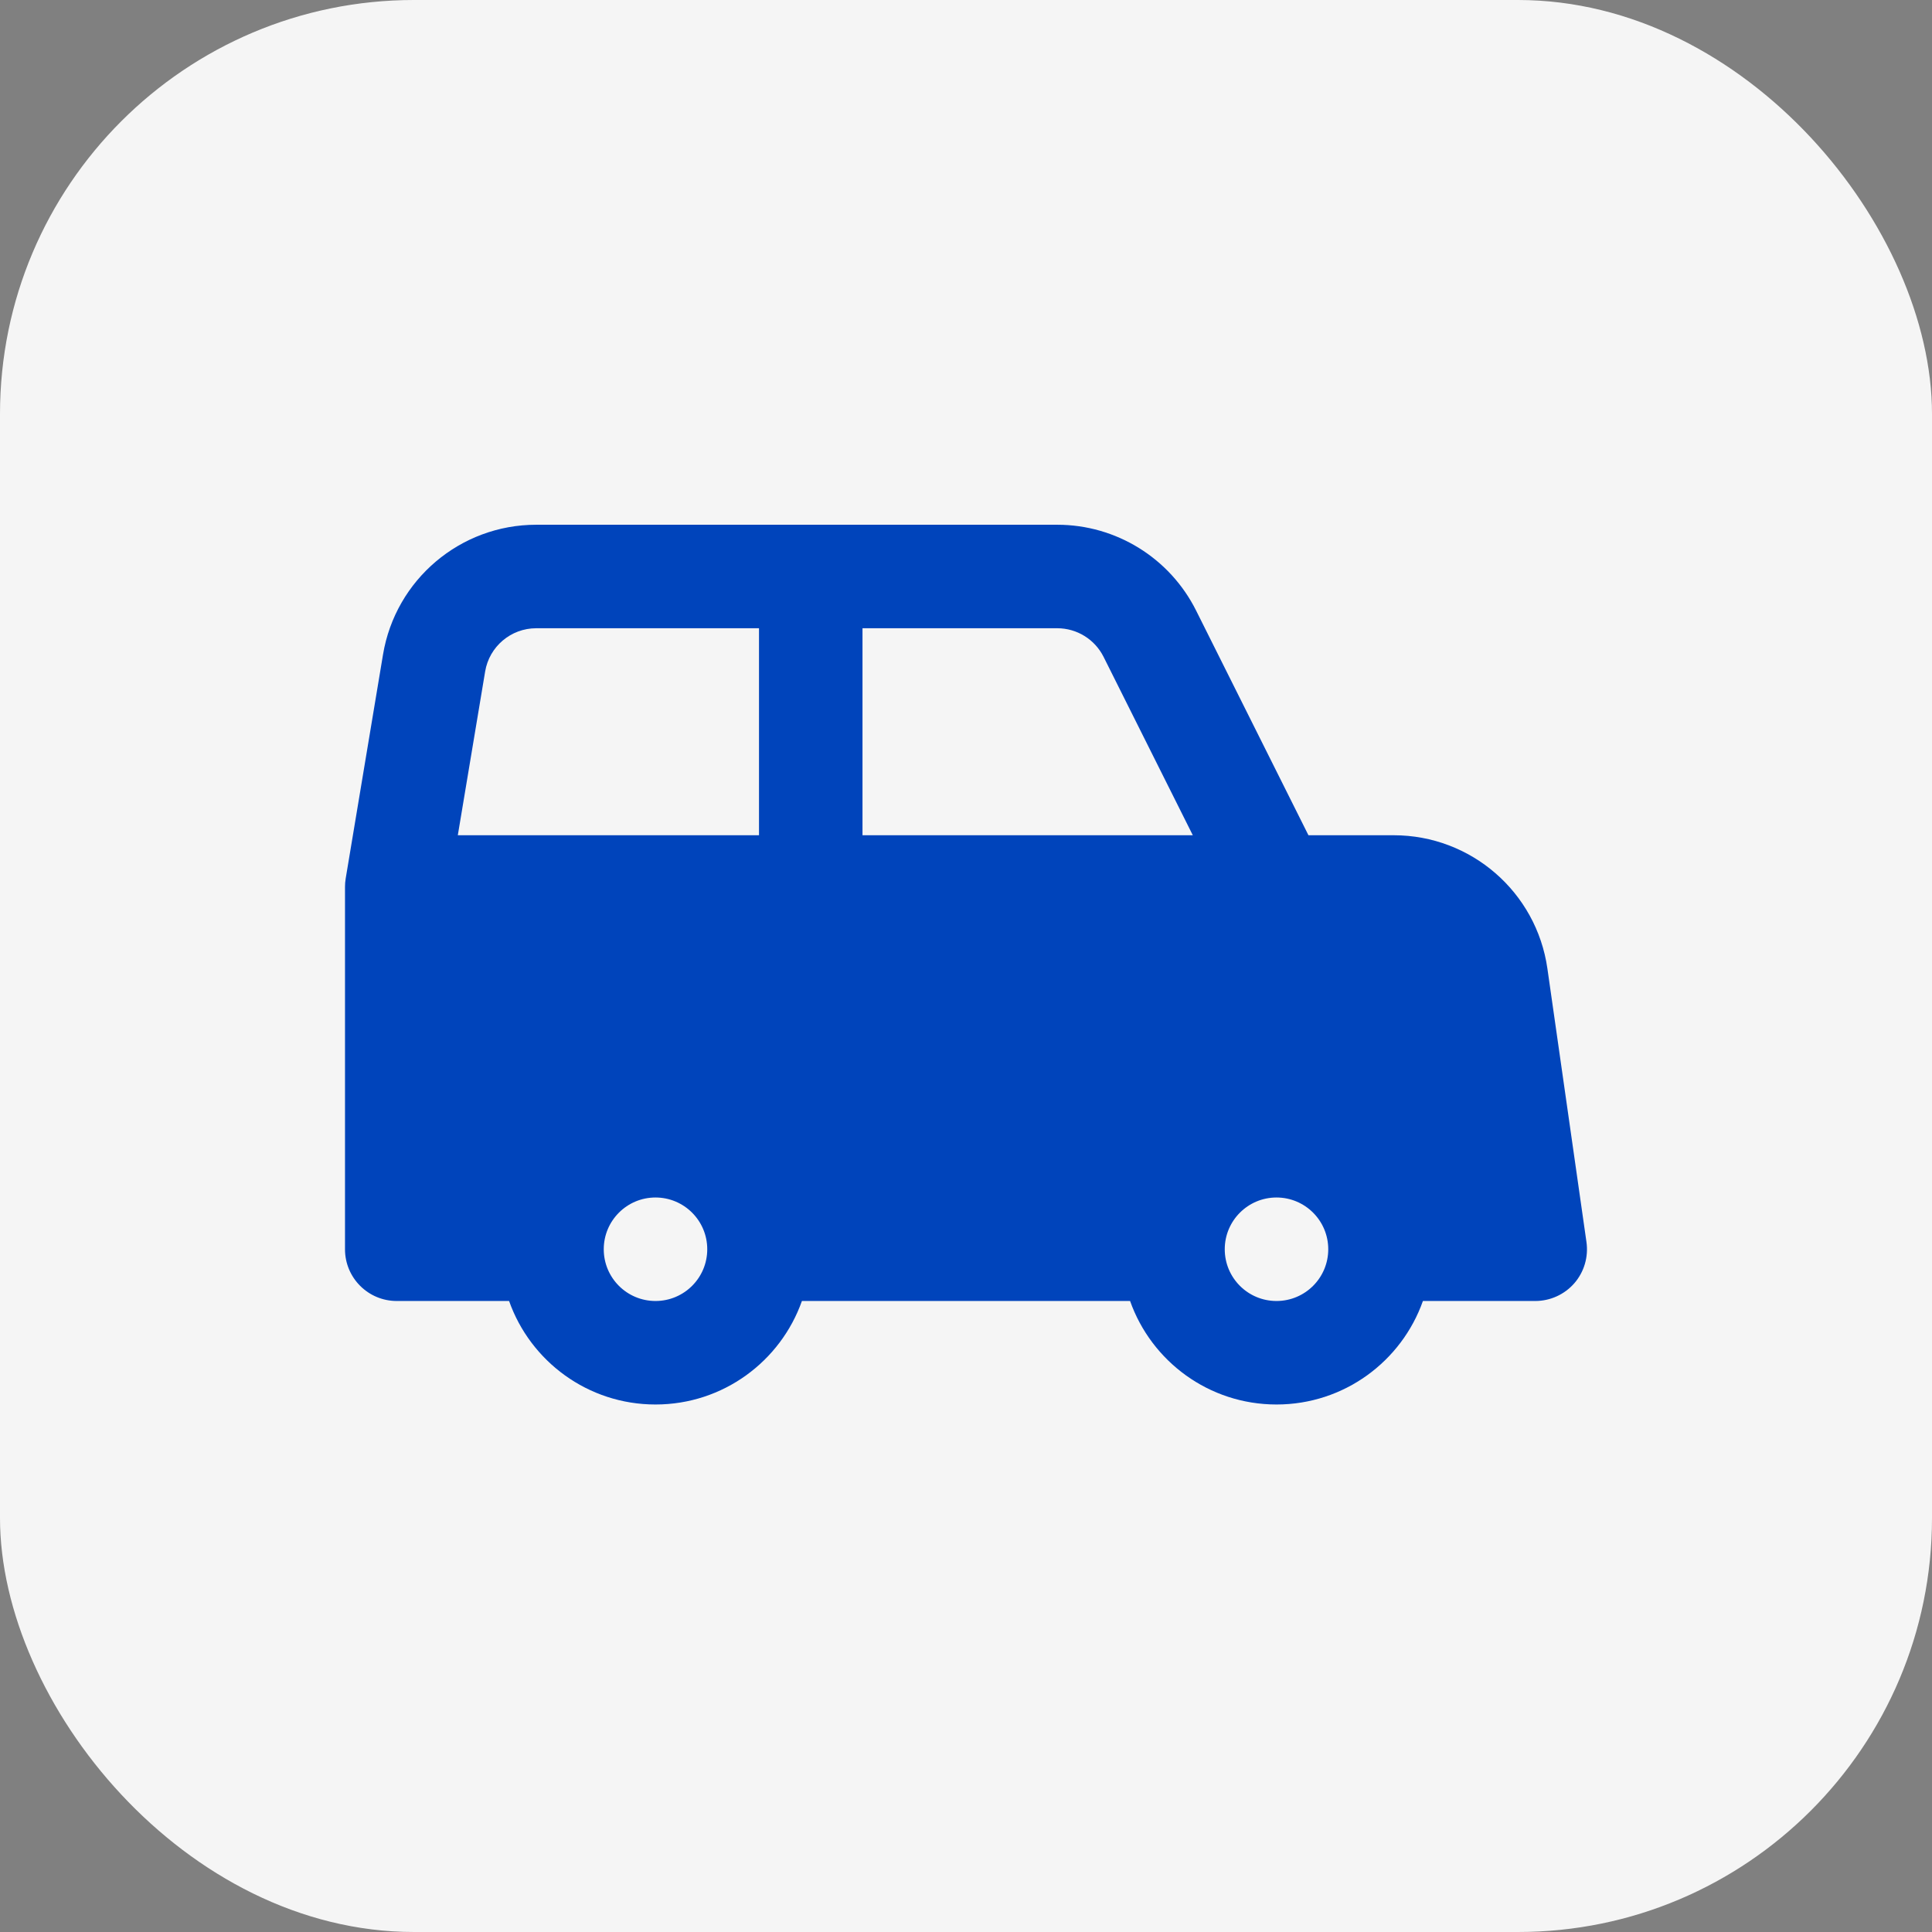 <svg width="28" height="28" viewBox="0 0 28 28" fill="none" xmlns="http://www.w3.org/2000/svg">
<rect x="0" y="0" width="28" height="28" fill="#808080" stroke="none"/>
<rect width="28" height="28" rx="6" fill="#F5F5F5"/>
<path fill-rule="evenodd" clip-rule="evenodd" d="M18.963 12.105L17.335 8.849C16.954 8.087 16.175 7.605 15.323 7.605H7.771C6.671 7.605 5.732 8.401 5.551 9.486L5.01 12.732C5.003 12.773 5 12.814 5 12.855V18.105C5 18.52 5.336 18.855 5.75 18.855H7.378C7.687 19.729 8.52 20.355 9.5 20.355C10.48 20.355 11.313 19.729 11.622 18.855H16.378C16.687 19.729 17.52 20.355 18.5 20.355C19.48 20.355 20.313 19.729 20.622 18.855H22.25C22.467 18.855 22.674 18.761 22.817 18.597C22.959 18.433 23.023 18.215 22.992 17.999L22.426 14.037C22.268 12.929 21.319 12.105 20.199 12.105H18.963ZM7.771 9.105C7.404 9.105 7.091 9.371 7.031 9.732L6.635 12.105H11V9.105H7.771ZM12.5 9.105V12.105H17.287L15.994 9.52C15.867 9.266 15.607 9.105 15.323 9.105H12.5ZM17.75 18.105C17.75 17.691 18.086 17.355 18.5 17.355C18.914 17.355 19.25 17.691 19.25 18.105C19.25 18.52 18.914 18.855 18.5 18.855C18.086 18.855 17.75 18.52 17.75 18.105ZM9.5 17.355C9.914 17.355 10.25 17.691 10.25 18.105C10.25 18.52 9.914 18.855 9.5 18.855C9.086 18.855 8.75 18.52 8.75 18.105C8.75 17.691 9.086 17.355 9.5 17.355Z" fill="#0044BB"/>
</svg>
